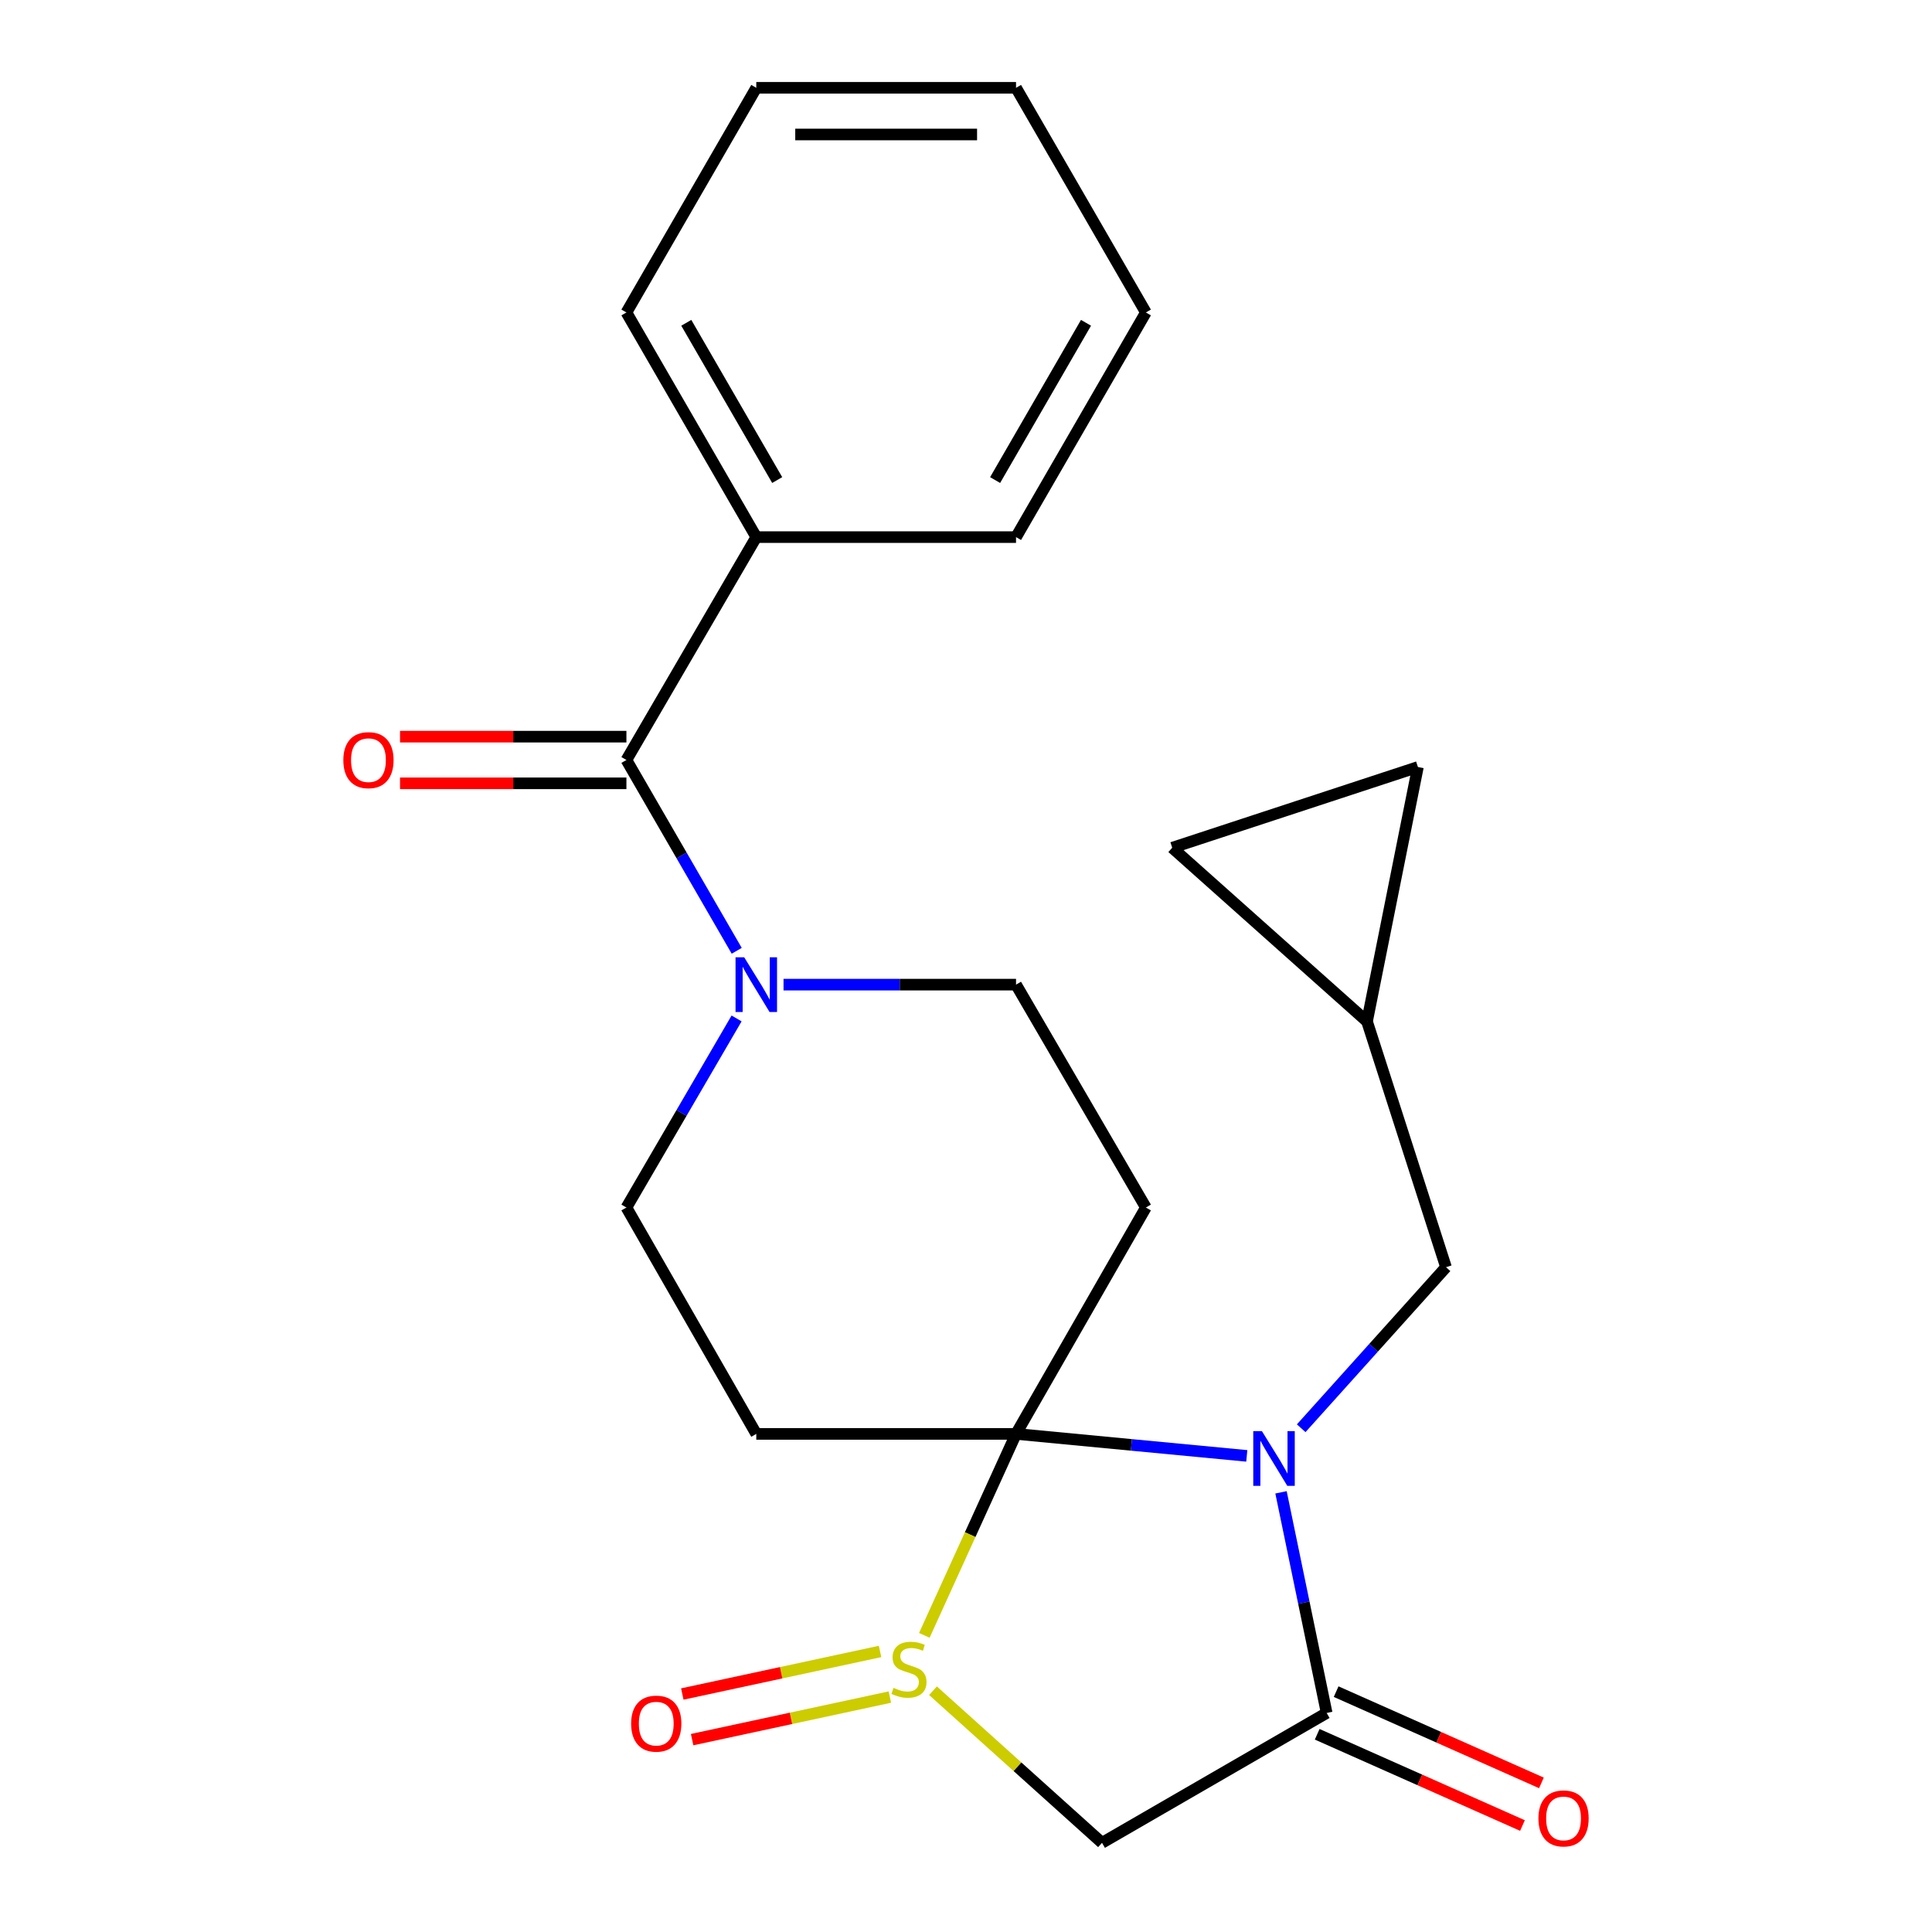 <?xml version='1.0' encoding='iso-8859-1'?>
<svg version='1.1' baseProfile='full'
              xmlns='http://www.w3.org/2000/svg'
                      xmlns:rdkit='http://www.rdkit.org/xml'
                      xmlns:xlink='http://www.w3.org/1999/xlink'
                  xml:space='preserve'
width='1000px' height='1000px' viewBox='0 0 1000 1000'>
<!-- END OF HEADER -->
<rect style='opacity:1.0;fill:#FFFFFF;stroke:none' width='1000' height='1000' x='0' y='0'> </rect>
<path class='bond-0' d='M 525.896,742.186 L 585.615,747.875' style='fill:none;fill-rule:evenodd;stroke:#000000;stroke-width:6px;stroke-linecap:butt;stroke-linejoin:miter;stroke-opacity:1' />
<path class='bond-0' d='M 585.615,747.875 L 645.334,753.563' style='fill:none;fill-rule:evenodd;stroke:#0000FF;stroke-width:6px;stroke-linecap:butt;stroke-linejoin:miter;stroke-opacity:1' />
<path class='bond-1' d='M 525.896,742.186 L 502.163,794.323' style='fill:none;fill-rule:evenodd;stroke:#000000;stroke-width:6px;stroke-linecap:butt;stroke-linejoin:miter;stroke-opacity:1' />
<path class='bond-1' d='M 502.163,794.323 L 478.431,846.459' style='fill:none;fill-rule:evenodd;stroke:#CCCC00;stroke-width:6px;stroke-linecap:butt;stroke-linejoin:miter;stroke-opacity:1' />
<path class='bond-2' d='M 525.896,742.186 L 593.104,625.011' style='fill:none;fill-rule:evenodd;stroke:#000000;stroke-width:6px;stroke-linecap:butt;stroke-linejoin:miter;stroke-opacity:1' />
<path class='bond-3' d='M 525.896,742.186 L 391.452,742.186' style='fill:none;fill-rule:evenodd;stroke:#000000;stroke-width:6px;stroke-linecap:butt;stroke-linejoin:miter;stroke-opacity:1' />
<path class='bond-4' d='M 663.052,772.428 L 674.865,829.527' style='fill:none;fill-rule:evenodd;stroke:#0000FF;stroke-width:6px;stroke-linecap:butt;stroke-linejoin:miter;stroke-opacity:1' />
<path class='bond-4' d='M 674.865,829.527 L 686.678,886.625' style='fill:none;fill-rule:evenodd;stroke:#000000;stroke-width:6px;stroke-linecap:butt;stroke-linejoin:miter;stroke-opacity:1' />
<path class='bond-5' d='M 673.496,739.259 L 710.974,697.579' style='fill:none;fill-rule:evenodd;stroke:#0000FF;stroke-width:6px;stroke-linecap:butt;stroke-linejoin:miter;stroke-opacity:1' />
<path class='bond-5' d='M 710.974,697.579 L 748.452,655.898' style='fill:none;fill-rule:evenodd;stroke:#000000;stroke-width:6px;stroke-linecap:butt;stroke-linejoin:miter;stroke-opacity:1' />
<path class='bond-6' d='M 482.922,875.119 L 526.662,914.483' style='fill:none;fill-rule:evenodd;stroke:#CCCC00;stroke-width:6px;stroke-linecap:butt;stroke-linejoin:miter;stroke-opacity:1' />
<path class='bond-6' d='M 526.662,914.483 L 570.402,953.847' style='fill:none;fill-rule:evenodd;stroke:#000000;stroke-width:6px;stroke-linecap:butt;stroke-linejoin:miter;stroke-opacity:1' />
<path class='bond-7' d='M 455.516,854.791 L 404.338,865.805' style='fill:none;fill-rule:evenodd;stroke:#CCCC00;stroke-width:6px;stroke-linecap:butt;stroke-linejoin:miter;stroke-opacity:1' />
<path class='bond-7' d='M 404.338,865.805 L 353.161,876.818' style='fill:none;fill-rule:evenodd;stroke:#FF0000;stroke-width:6px;stroke-linecap:butt;stroke-linejoin:miter;stroke-opacity:1' />
<path class='bond-7' d='M 460.597,878.402 L 409.419,889.416' style='fill:none;fill-rule:evenodd;stroke:#CCCC00;stroke-width:6px;stroke-linecap:butt;stroke-linejoin:miter;stroke-opacity:1' />
<path class='bond-7' d='M 409.419,889.416 L 358.242,900.429' style='fill:none;fill-rule:evenodd;stroke:#FF0000;stroke-width:6px;stroke-linecap:butt;stroke-linejoin:miter;stroke-opacity:1' />
<path class='bond-8' d='M 681.773,897.66 L 734.9,921.276' style='fill:none;fill-rule:evenodd;stroke:#000000;stroke-width:6px;stroke-linecap:butt;stroke-linejoin:miter;stroke-opacity:1' />
<path class='bond-8' d='M 734.9,921.276 L 788.028,944.892' style='fill:none;fill-rule:evenodd;stroke:#FF0000;stroke-width:6px;stroke-linecap:butt;stroke-linejoin:miter;stroke-opacity:1' />
<path class='bond-8' d='M 691.583,875.591 L 744.71,899.207' style='fill:none;fill-rule:evenodd;stroke:#000000;stroke-width:6px;stroke-linecap:butt;stroke-linejoin:miter;stroke-opacity:1' />
<path class='bond-8' d='M 744.71,899.207 L 797.838,922.823' style='fill:none;fill-rule:evenodd;stroke:#FF0000;stroke-width:6px;stroke-linecap:butt;stroke-linejoin:miter;stroke-opacity:1' />
<path class='bond-9' d='M 686.678,886.625 L 570.402,953.847' style='fill:none;fill-rule:evenodd;stroke:#000000;stroke-width:6px;stroke-linecap:butt;stroke-linejoin:miter;stroke-opacity:1' />
<path class='bond-10' d='M 593.104,625.011 L 525.896,509.647' style='fill:none;fill-rule:evenodd;stroke:#000000;stroke-width:6px;stroke-linecap:butt;stroke-linejoin:miter;stroke-opacity:1' />
<path class='bond-11' d='M 391.452,742.186 L 324.231,625.011' style='fill:none;fill-rule:evenodd;stroke:#000000;stroke-width:6px;stroke-linecap:butt;stroke-linejoin:miter;stroke-opacity:1' />
<path class='bond-12' d='M 381.256,527.145 L 352.743,576.078' style='fill:none;fill-rule:evenodd;stroke:#0000FF;stroke-width:6px;stroke-linecap:butt;stroke-linejoin:miter;stroke-opacity:1' />
<path class='bond-12' d='M 352.743,576.078 L 324.231,625.011' style='fill:none;fill-rule:evenodd;stroke:#000000;stroke-width:6px;stroke-linecap:butt;stroke-linejoin:miter;stroke-opacity:1' />
<path class='bond-13' d='M 381.325,492.129 L 352.778,442.75' style='fill:none;fill-rule:evenodd;stroke:#0000FF;stroke-width:6px;stroke-linecap:butt;stroke-linejoin:miter;stroke-opacity:1' />
<path class='bond-13' d='M 352.778,442.75 L 324.231,393.371' style='fill:none;fill-rule:evenodd;stroke:#000000;stroke-width:6px;stroke-linecap:butt;stroke-linejoin:miter;stroke-opacity:1' />
<path class='bond-14' d='M 405.553,509.647 L 465.725,509.647' style='fill:none;fill-rule:evenodd;stroke:#0000FF;stroke-width:6px;stroke-linecap:butt;stroke-linejoin:miter;stroke-opacity:1' />
<path class='bond-14' d='M 465.725,509.647 L 525.896,509.647' style='fill:none;fill-rule:evenodd;stroke:#000000;stroke-width:6px;stroke-linecap:butt;stroke-linejoin:miter;stroke-opacity:1' />
<path class='bond-15' d='M 324.231,381.295 L 265.641,381.295' style='fill:none;fill-rule:evenodd;stroke:#000000;stroke-width:6px;stroke-linecap:butt;stroke-linejoin:miter;stroke-opacity:1' />
<path class='bond-15' d='M 265.641,381.295 L 207.051,381.295' style='fill:none;fill-rule:evenodd;stroke:#FF0000;stroke-width:6px;stroke-linecap:butt;stroke-linejoin:miter;stroke-opacity:1' />
<path class='bond-15' d='M 324.231,405.447 L 265.641,405.447' style='fill:none;fill-rule:evenodd;stroke:#000000;stroke-width:6px;stroke-linecap:butt;stroke-linejoin:miter;stroke-opacity:1' />
<path class='bond-15' d='M 265.641,405.447 L 207.051,405.447' style='fill:none;fill-rule:evenodd;stroke:#FF0000;stroke-width:6px;stroke-linecap:butt;stroke-linejoin:miter;stroke-opacity:1' />
<path class='bond-16' d='M 324.231,393.371 L 391.452,278.007' style='fill:none;fill-rule:evenodd;stroke:#000000;stroke-width:6px;stroke-linecap:butt;stroke-linejoin:miter;stroke-opacity:1' />
<path class='bond-17' d='M 748.452,655.898 L 707.569,528.713' style='fill:none;fill-rule:evenodd;stroke:#000000;stroke-width:6px;stroke-linecap:butt;stroke-linejoin:miter;stroke-opacity:1' />
<path class='bond-18' d='M 707.569,528.713 L 606.736,438.789' style='fill:none;fill-rule:evenodd;stroke:#000000;stroke-width:6px;stroke-linecap:butt;stroke-linejoin:miter;stroke-opacity:1' />
<path class='bond-19' d='M 707.569,528.713 L 733.908,397.007' style='fill:none;fill-rule:evenodd;stroke:#000000;stroke-width:6px;stroke-linecap:butt;stroke-linejoin:miter;stroke-opacity:1' />
<path class='bond-20' d='M 606.736,438.789 L 733.908,397.007' style='fill:none;fill-rule:evenodd;stroke:#000000;stroke-width:6px;stroke-linecap:butt;stroke-linejoin:miter;stroke-opacity:1' />
<path class='bond-21' d='M 391.452,278.007 L 324.231,161.731' style='fill:none;fill-rule:evenodd;stroke:#000000;stroke-width:6px;stroke-linecap:butt;stroke-linejoin:miter;stroke-opacity:1' />
<path class='bond-21' d='M 402.278,248.478 L 355.223,167.084' style='fill:none;fill-rule:evenodd;stroke:#000000;stroke-width:6px;stroke-linecap:butt;stroke-linejoin:miter;stroke-opacity:1' />
<path class='bond-22' d='M 391.452,278.007 L 525.896,278.007' style='fill:none;fill-rule:evenodd;stroke:#000000;stroke-width:6px;stroke-linecap:butt;stroke-linejoin:miter;stroke-opacity:1' />
<path class='bond-23' d='M 324.231,161.731 L 391.452,45.455' style='fill:none;fill-rule:evenodd;stroke:#000000;stroke-width:6px;stroke-linecap:butt;stroke-linejoin:miter;stroke-opacity:1' />
<path class='bond-24' d='M 525.896,278.007 L 593.104,161.731' style='fill:none;fill-rule:evenodd;stroke:#000000;stroke-width:6px;stroke-linecap:butt;stroke-linejoin:miter;stroke-opacity:1' />
<path class='bond-24' d='M 515.067,248.479 L 562.113,167.086' style='fill:none;fill-rule:evenodd;stroke:#000000;stroke-width:6px;stroke-linecap:butt;stroke-linejoin:miter;stroke-opacity:1' />
<path class='bond-25' d='M 593.104,161.731 L 525.896,45.455' style='fill:none;fill-rule:evenodd;stroke:#000000;stroke-width:6px;stroke-linecap:butt;stroke-linejoin:miter;stroke-opacity:1' />
<path class='bond-26' d='M 391.452,45.455 L 525.896,45.455' style='fill:none;fill-rule:evenodd;stroke:#000000;stroke-width:6px;stroke-linecap:butt;stroke-linejoin:miter;stroke-opacity:1' />
<path class='bond-26' d='M 411.619,69.606 L 505.729,69.606' style='fill:none;fill-rule:evenodd;stroke:#000000;stroke-width:6px;stroke-linecap:butt;stroke-linejoin:miter;stroke-opacity:1' />
<path  class='atom-1' d='M 653.167 740.746
L 662.447 755.746
Q 663.367 757.226, 664.847 759.906
Q 666.327 762.586, 666.407 762.746
L 666.407 740.746
L 670.167 740.746
L 670.167 769.066
L 666.287 769.066
L 656.327 752.666
Q 655.167 750.746, 653.927 748.546
Q 652.727 746.346, 652.367 745.666
L 652.367 769.066
L 648.687 769.066
L 648.687 740.746
L 653.167 740.746
' fill='#0000FF'/>
<path  class='atom-2' d='M 462.481 873.643
Q 462.801 873.763, 464.121 874.323
Q 465.441 874.883, 466.881 875.243
Q 468.361 875.563, 469.801 875.563
Q 472.481 875.563, 474.041 874.283
Q 475.601 872.963, 475.601 870.683
Q 475.601 869.123, 474.801 868.163
Q 474.041 867.203, 472.841 866.683
Q 471.641 866.163, 469.641 865.563
Q 467.121 864.803, 465.601 864.083
Q 464.121 863.363, 463.041 861.843
Q 462.001 860.323, 462.001 857.763
Q 462.001 854.203, 464.401 852.003
Q 466.841 849.803, 471.641 849.803
Q 474.921 849.803, 478.641 851.363
L 477.721 854.443
Q 474.321 853.043, 471.761 853.043
Q 469.001 853.043, 467.481 854.203
Q 465.961 855.323, 466.001 857.283
Q 466.001 858.803, 466.761 859.723
Q 467.561 860.643, 468.681 861.163
Q 469.841 861.683, 471.761 862.283
Q 474.321 863.083, 475.841 863.883
Q 477.361 864.683, 478.441 866.323
Q 479.561 867.923, 479.561 870.683
Q 479.561 874.603, 476.921 876.723
Q 474.321 878.803, 469.961 878.803
Q 467.441 878.803, 465.521 878.243
Q 463.641 877.723, 461.401 876.803
L 462.481 873.643
' fill='#CCCC00'/>
<path  class='atom-7' d='M 385.192 495.487
L 394.472 510.487
Q 395.392 511.967, 396.872 514.647
Q 398.352 517.327, 398.432 517.487
L 398.432 495.487
L 402.192 495.487
L 402.192 523.807
L 398.312 523.807
L 388.352 507.407
Q 387.192 505.487, 385.952 503.287
Q 384.752 501.087, 384.392 500.407
L 384.392 523.807
L 380.712 523.807
L 380.712 495.487
L 385.192 495.487
' fill='#0000FF'/>
<path  class='atom-13' d='M 326.674 892.153
Q 326.674 885.353, 330.034 881.553
Q 333.394 877.753, 339.674 877.753
Q 345.954 877.753, 349.314 881.553
Q 352.674 885.353, 352.674 892.153
Q 352.674 899.033, 349.274 902.953
Q 345.874 906.833, 339.674 906.833
Q 333.434 906.833, 330.034 902.953
Q 326.674 899.073, 326.674 892.153
M 339.674 903.633
Q 343.994 903.633, 346.314 900.753
Q 348.674 897.833, 348.674 892.153
Q 348.674 886.593, 346.314 883.793
Q 343.994 880.953, 339.674 880.953
Q 335.354 880.953, 332.994 883.753
Q 330.674 886.553, 330.674 892.153
Q 330.674 897.873, 332.994 900.753
Q 335.354 903.633, 339.674 903.633
' fill='#FF0000'/>
<path  class='atom-16' d='M 796.287 941.207
Q 796.287 934.407, 799.647 930.607
Q 803.007 926.807, 809.287 926.807
Q 815.567 926.807, 818.927 930.607
Q 822.287 934.407, 822.287 941.207
Q 822.287 948.087, 818.887 952.007
Q 815.487 955.887, 809.287 955.887
Q 803.047 955.887, 799.647 952.007
Q 796.287 948.127, 796.287 941.207
M 809.287 952.687
Q 813.607 952.687, 815.927 949.807
Q 818.287 946.887, 818.287 941.207
Q 818.287 935.647, 815.927 932.847
Q 813.607 930.007, 809.287 930.007
Q 804.967 930.007, 802.607 932.807
Q 800.287 935.607, 800.287 941.207
Q 800.287 946.927, 802.607 949.807
Q 804.967 952.687, 809.287 952.687
' fill='#FF0000'/>
<path  class='atom-17' d='M 177.713 393.451
Q 177.713 386.651, 181.073 382.851
Q 184.433 379.051, 190.713 379.051
Q 196.993 379.051, 200.353 382.851
Q 203.713 386.651, 203.713 393.451
Q 203.713 400.331, 200.313 404.251
Q 196.913 408.131, 190.713 408.131
Q 184.473 408.131, 181.073 404.251
Q 177.713 400.371, 177.713 393.451
M 190.713 404.931
Q 195.033 404.931, 197.353 402.051
Q 199.713 399.131, 199.713 393.451
Q 199.713 387.891, 197.353 385.091
Q 195.033 382.251, 190.713 382.251
Q 186.393 382.251, 184.033 385.051
Q 181.713 387.851, 181.713 393.451
Q 181.713 399.171, 184.033 402.051
Q 186.393 404.931, 190.713 404.931
' fill='#FF0000'/>
</svg>
